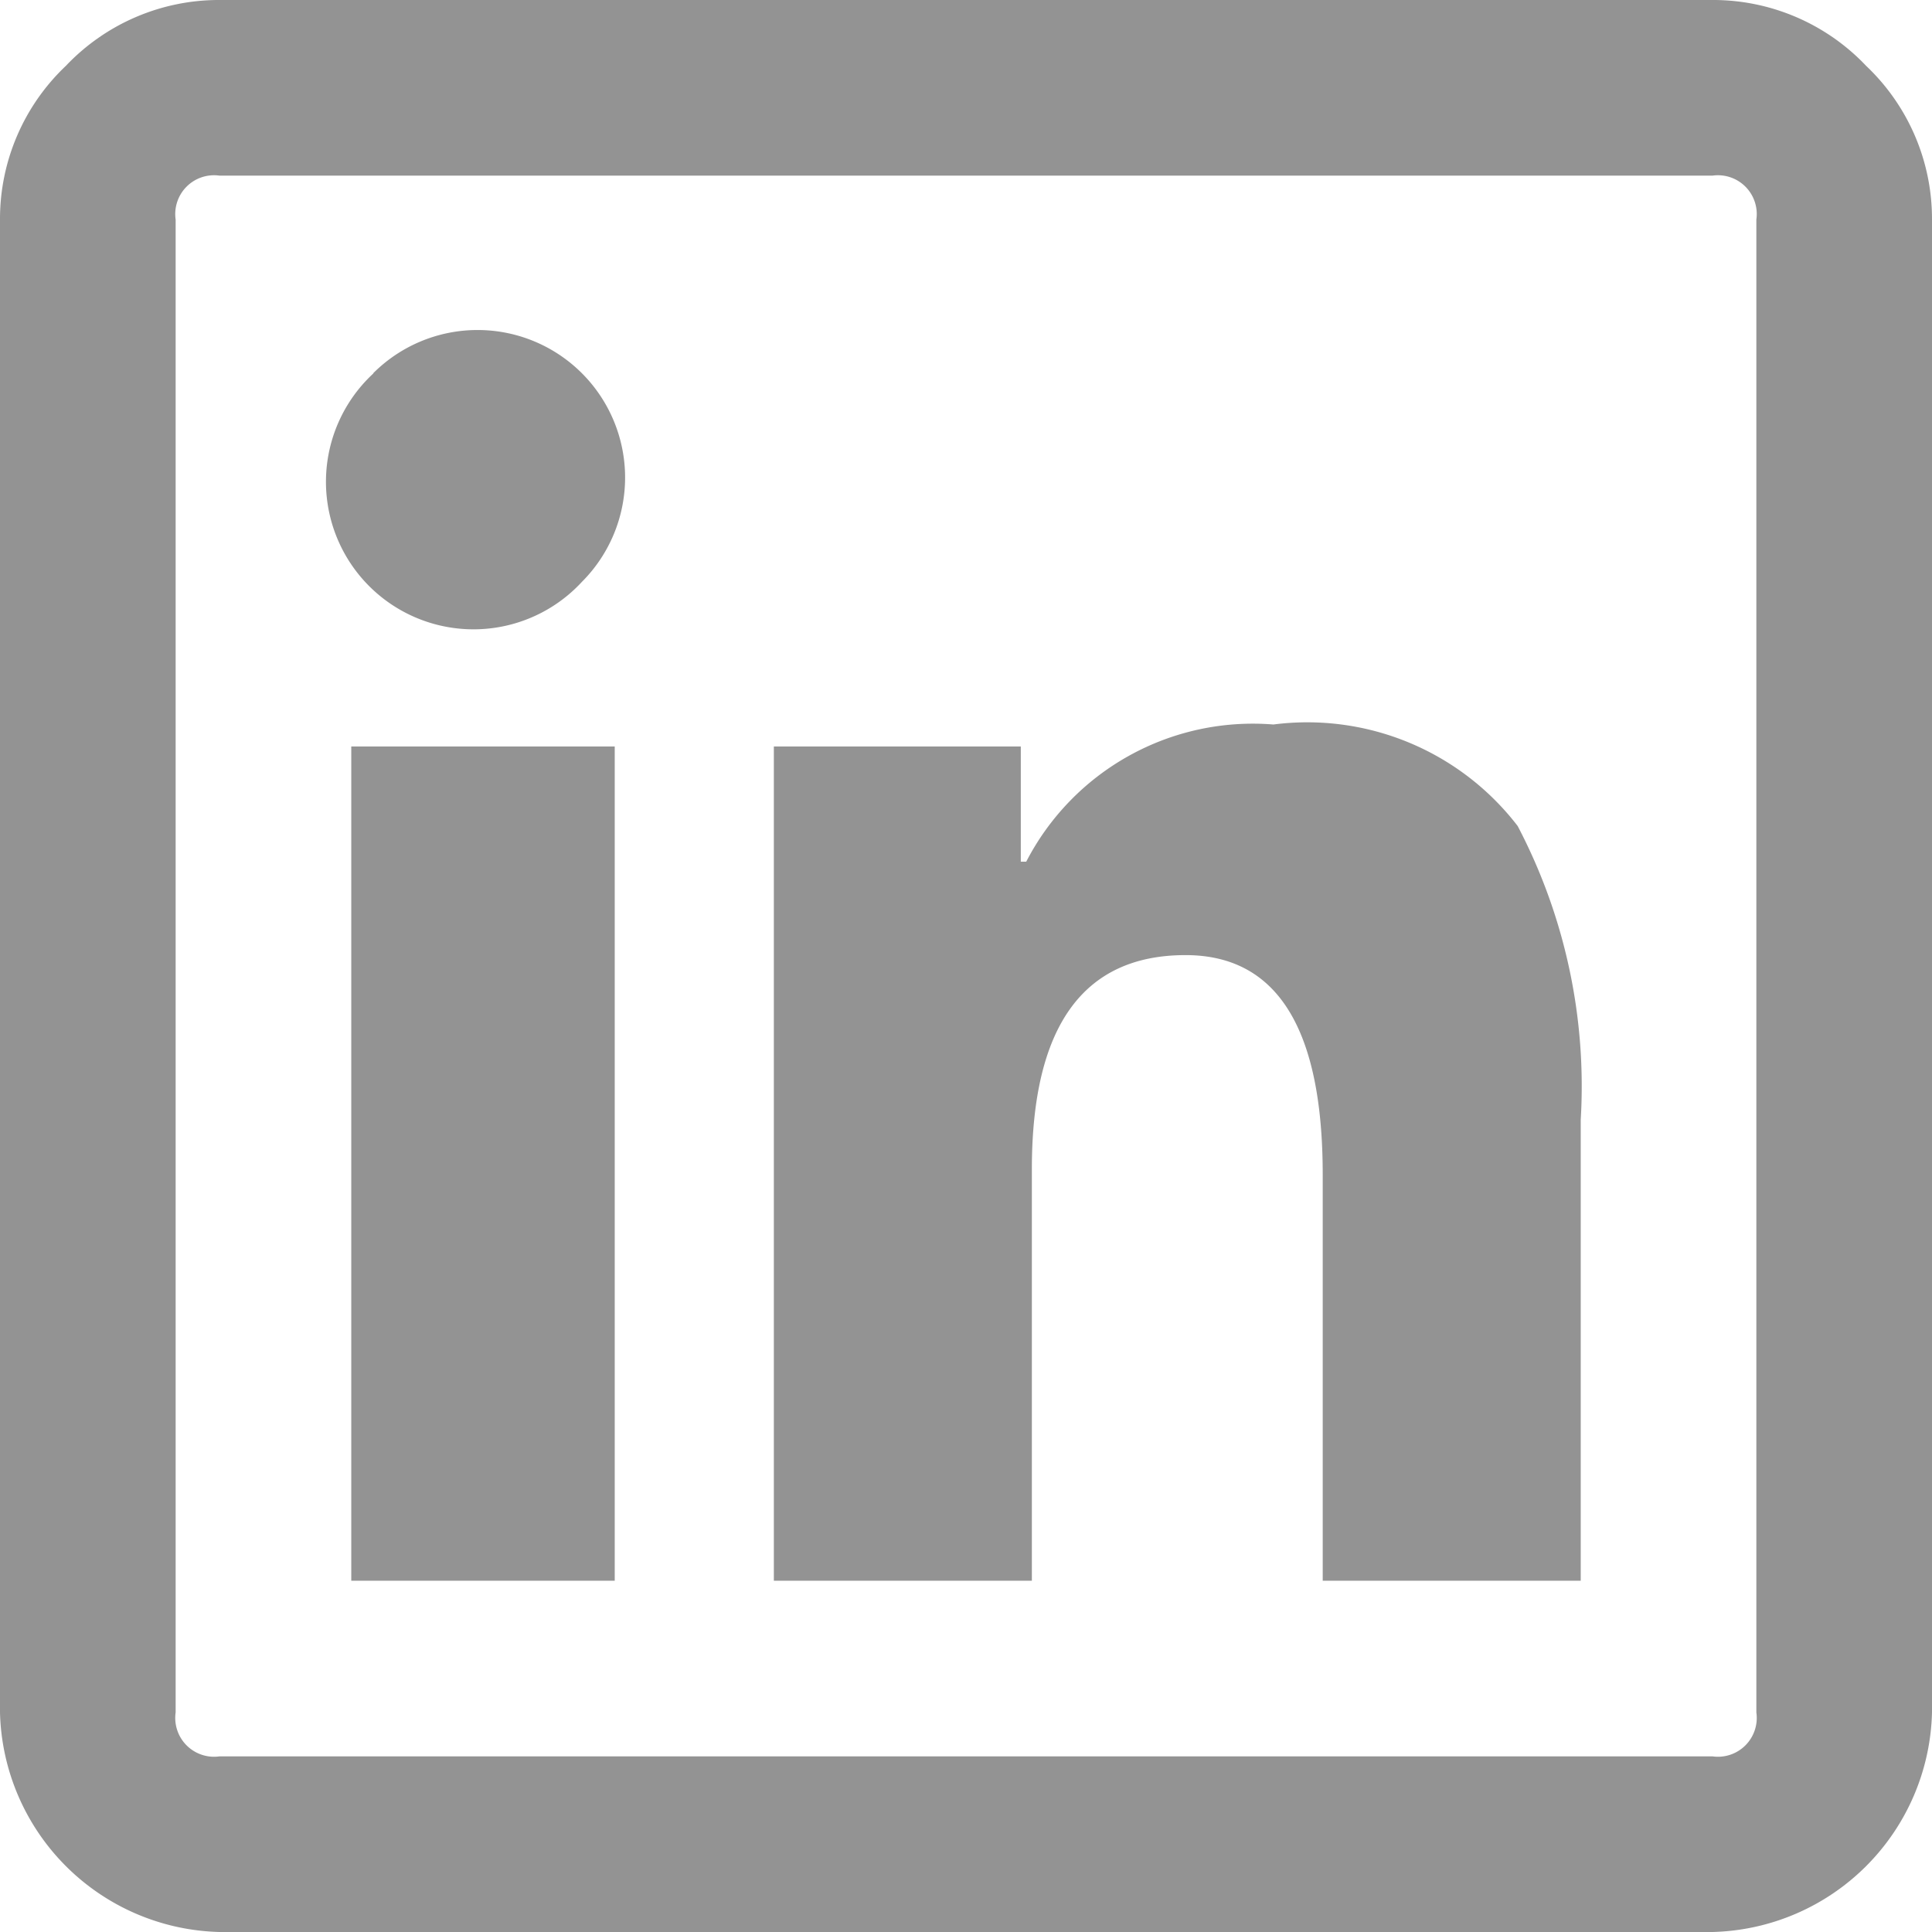 <svg xmlns="http://www.w3.org/2000/svg" width="11" height="11" viewBox="0 0 11 11">
  <path id="Path_4509" data-name="Path 4509" d="M309.75,2.5h8.5a1.2,1.2,0,0,1,.875.375,1.2,1.2,0,0,1,.375.875v8.5a1.282,1.282,0,0,1-1.25,1.25h-8.5a1.282,1.282,0,0,1-1.25-1.25V3.75a1.2,1.2,0,0,1,.375-.875A1.2,1.2,0,0,1,309.75,2.5Zm0,1a.221.221,0,0,0-.25.25v8.5a.221.221,0,0,0,.25.25h8.5a.221.221,0,0,0,.25-.25V3.75a.221.221,0,0,0-.25-.25Zm.875,1.125a.84.84,0,1,1,1.188,1.188.84.84,0,1,1-1.187-1.187Zm5.125,2a1.51,1.51,0,0,1,1.391.578,3.19,3.19,0,0,1,.359,1.672V11.5h-1.469V9.188q0-1.25-.781-1.25-.875,0-.875,1.219V11.5h-1.469V6.75h1.406v.656h.031A1.452,1.452,0,0,1,315.75,6.625Zm-5.25.125H312V11.5h-1.5Z" transform="translate(-308.5 -2.5)" fill="#939393"/>
</svg>
